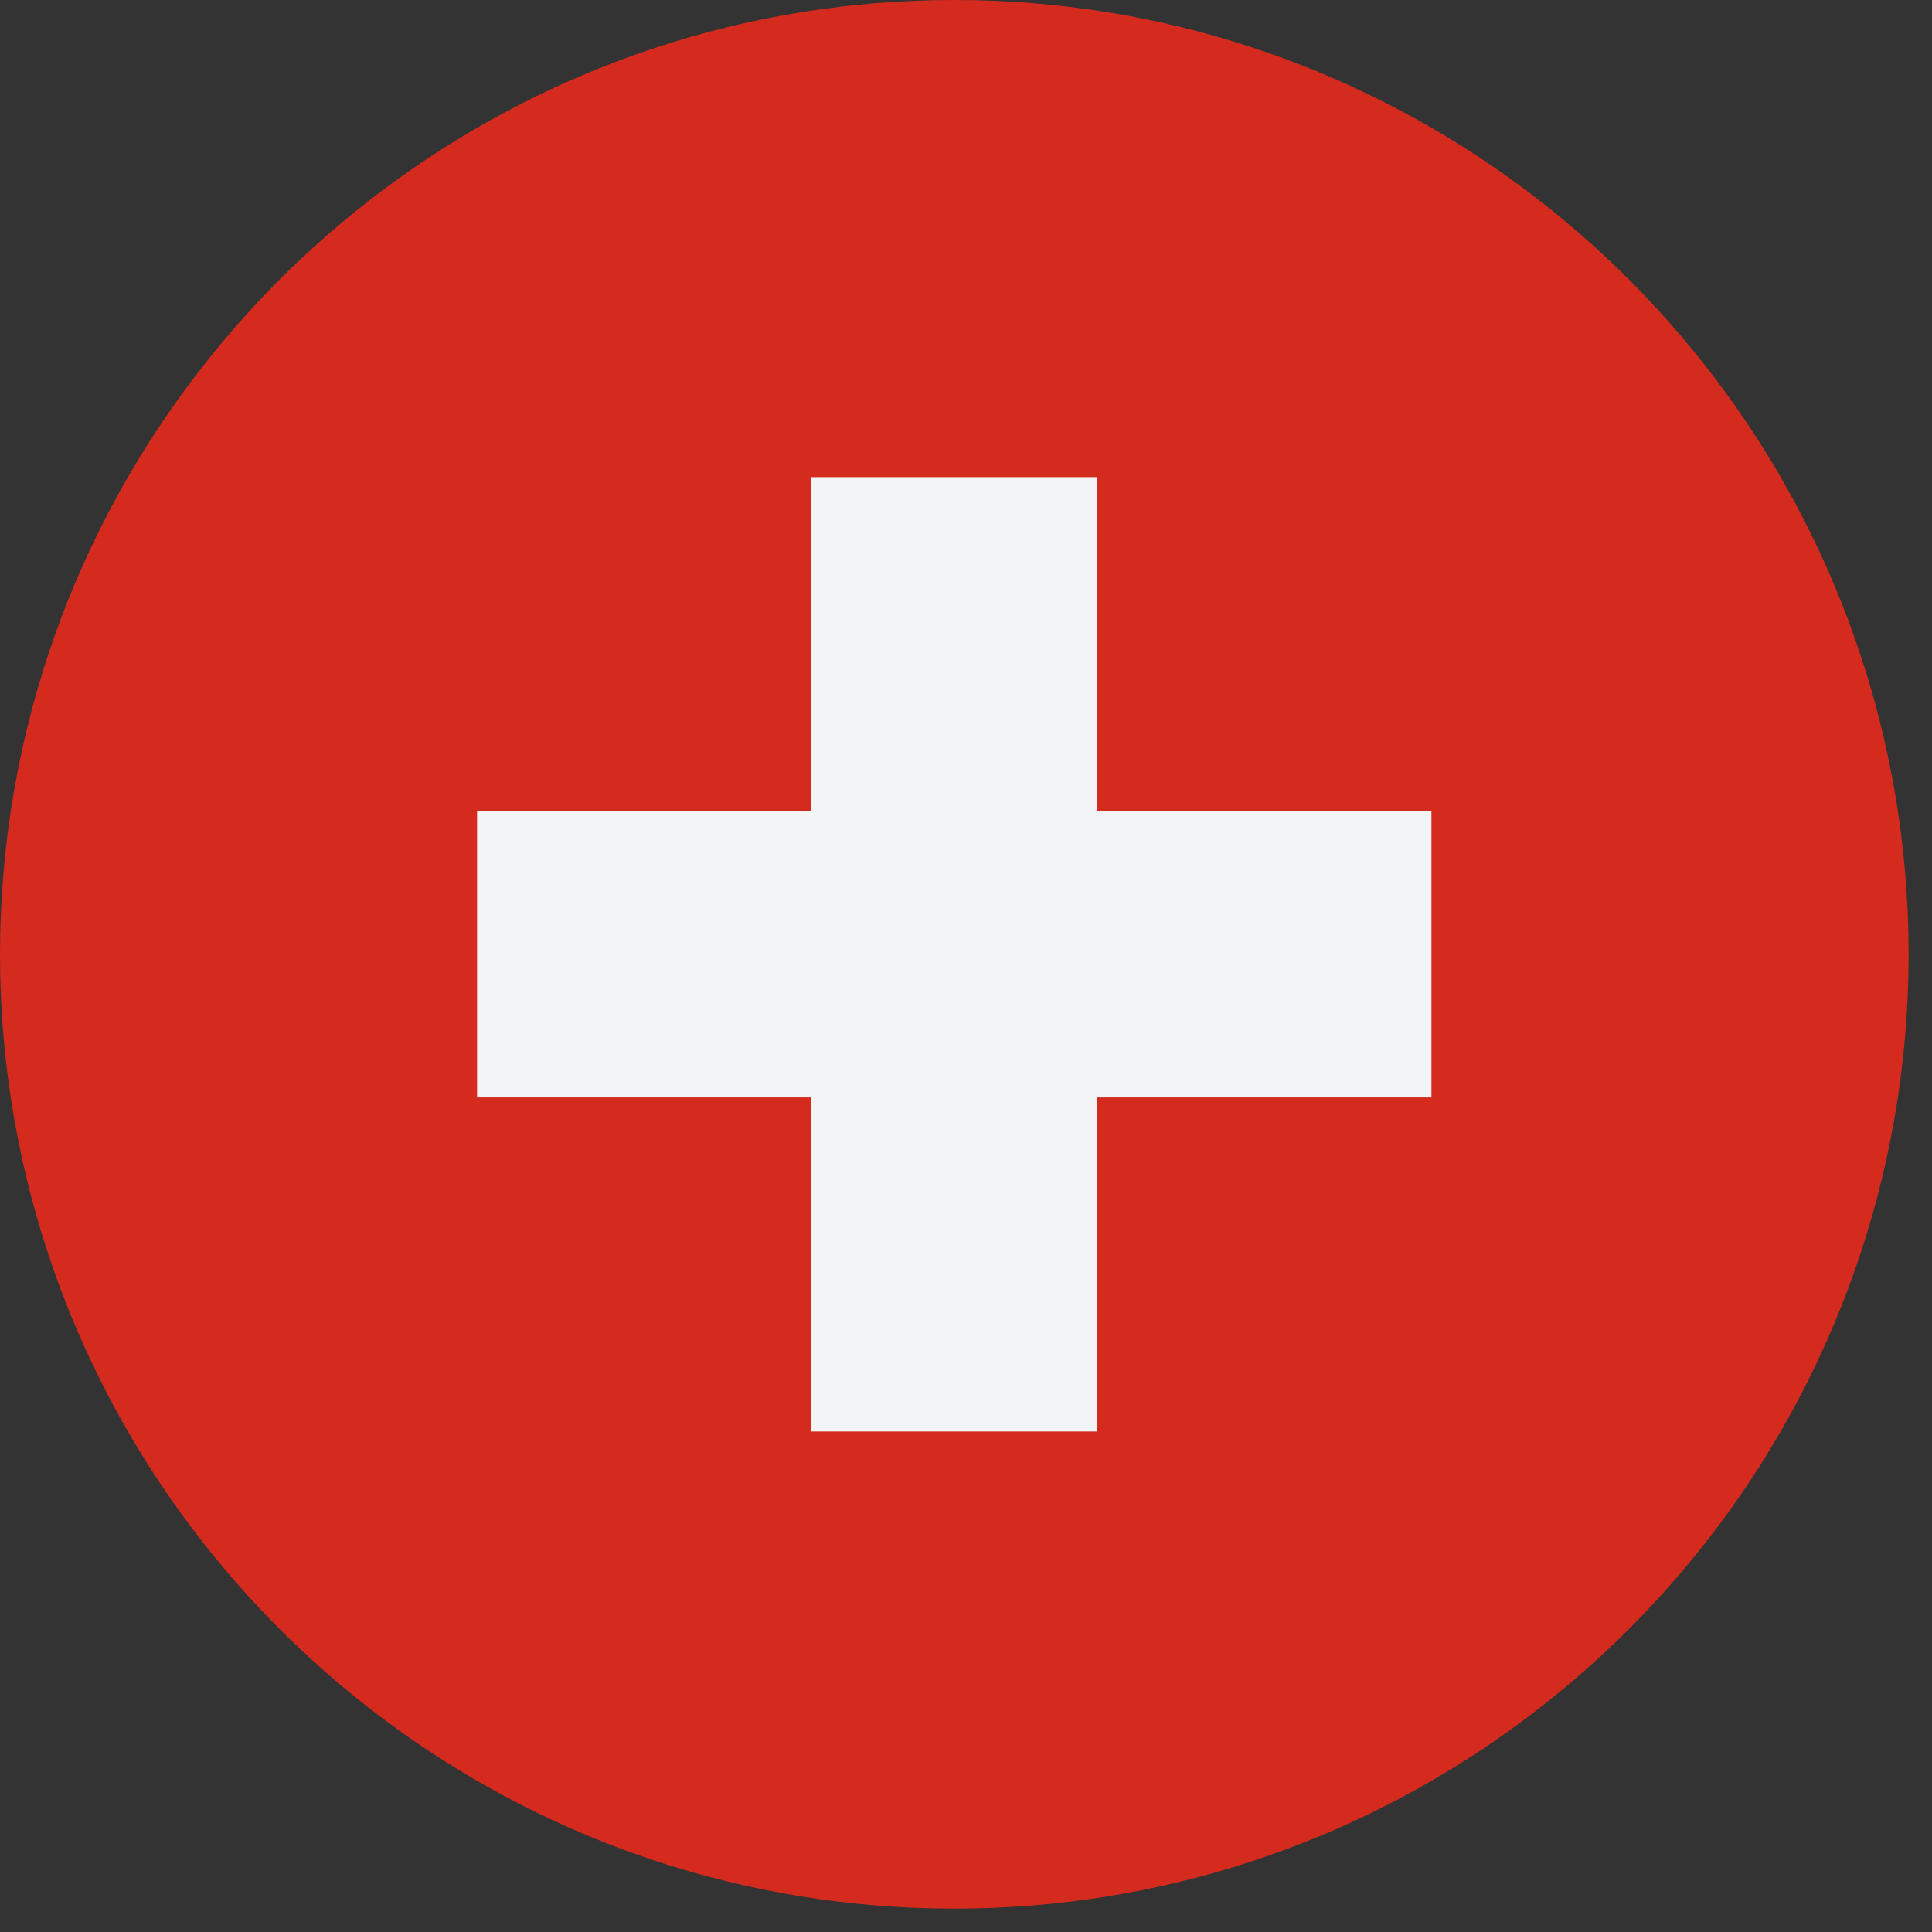 <svg preserveAspectRatio="none" width="100%" height="100%" overflow="visible" style="display: block;" viewBox="0 0 32 32" fill="none" xmlns="http://www.w3.org/2000/svg">
<rect x="0" y="0" width="32" height="32" fill="#333333" stroke="none"/>
<g id="Group">
<path id="Vector" d="M30.709 10.537C28.541 4.403 22.695 0.005 15.818 0H15.794C8.918 0.005 3.072 4.403 0.903 10.537C0.32 12.186 0 13.958 0 15.806C0 17.654 0.32 19.427 0.903 21.075C3.073 27.213 8.925 31.613 15.806 31.613C22.688 31.613 28.539 27.213 30.709 21.075C31.292 19.427 31.613 17.654 31.613 15.806C31.613 13.958 31.293 12.186 30.709 10.537Z" fill="#D52B1E"/>
<path id="Vector_2" d="M23.709 13.435H18.176V7.903H13.434V13.435H7.902V18.177H13.434V23.71H18.176V18.177H23.709V13.435Z" fill="#F3F4F5"/>
</g>
</svg>
